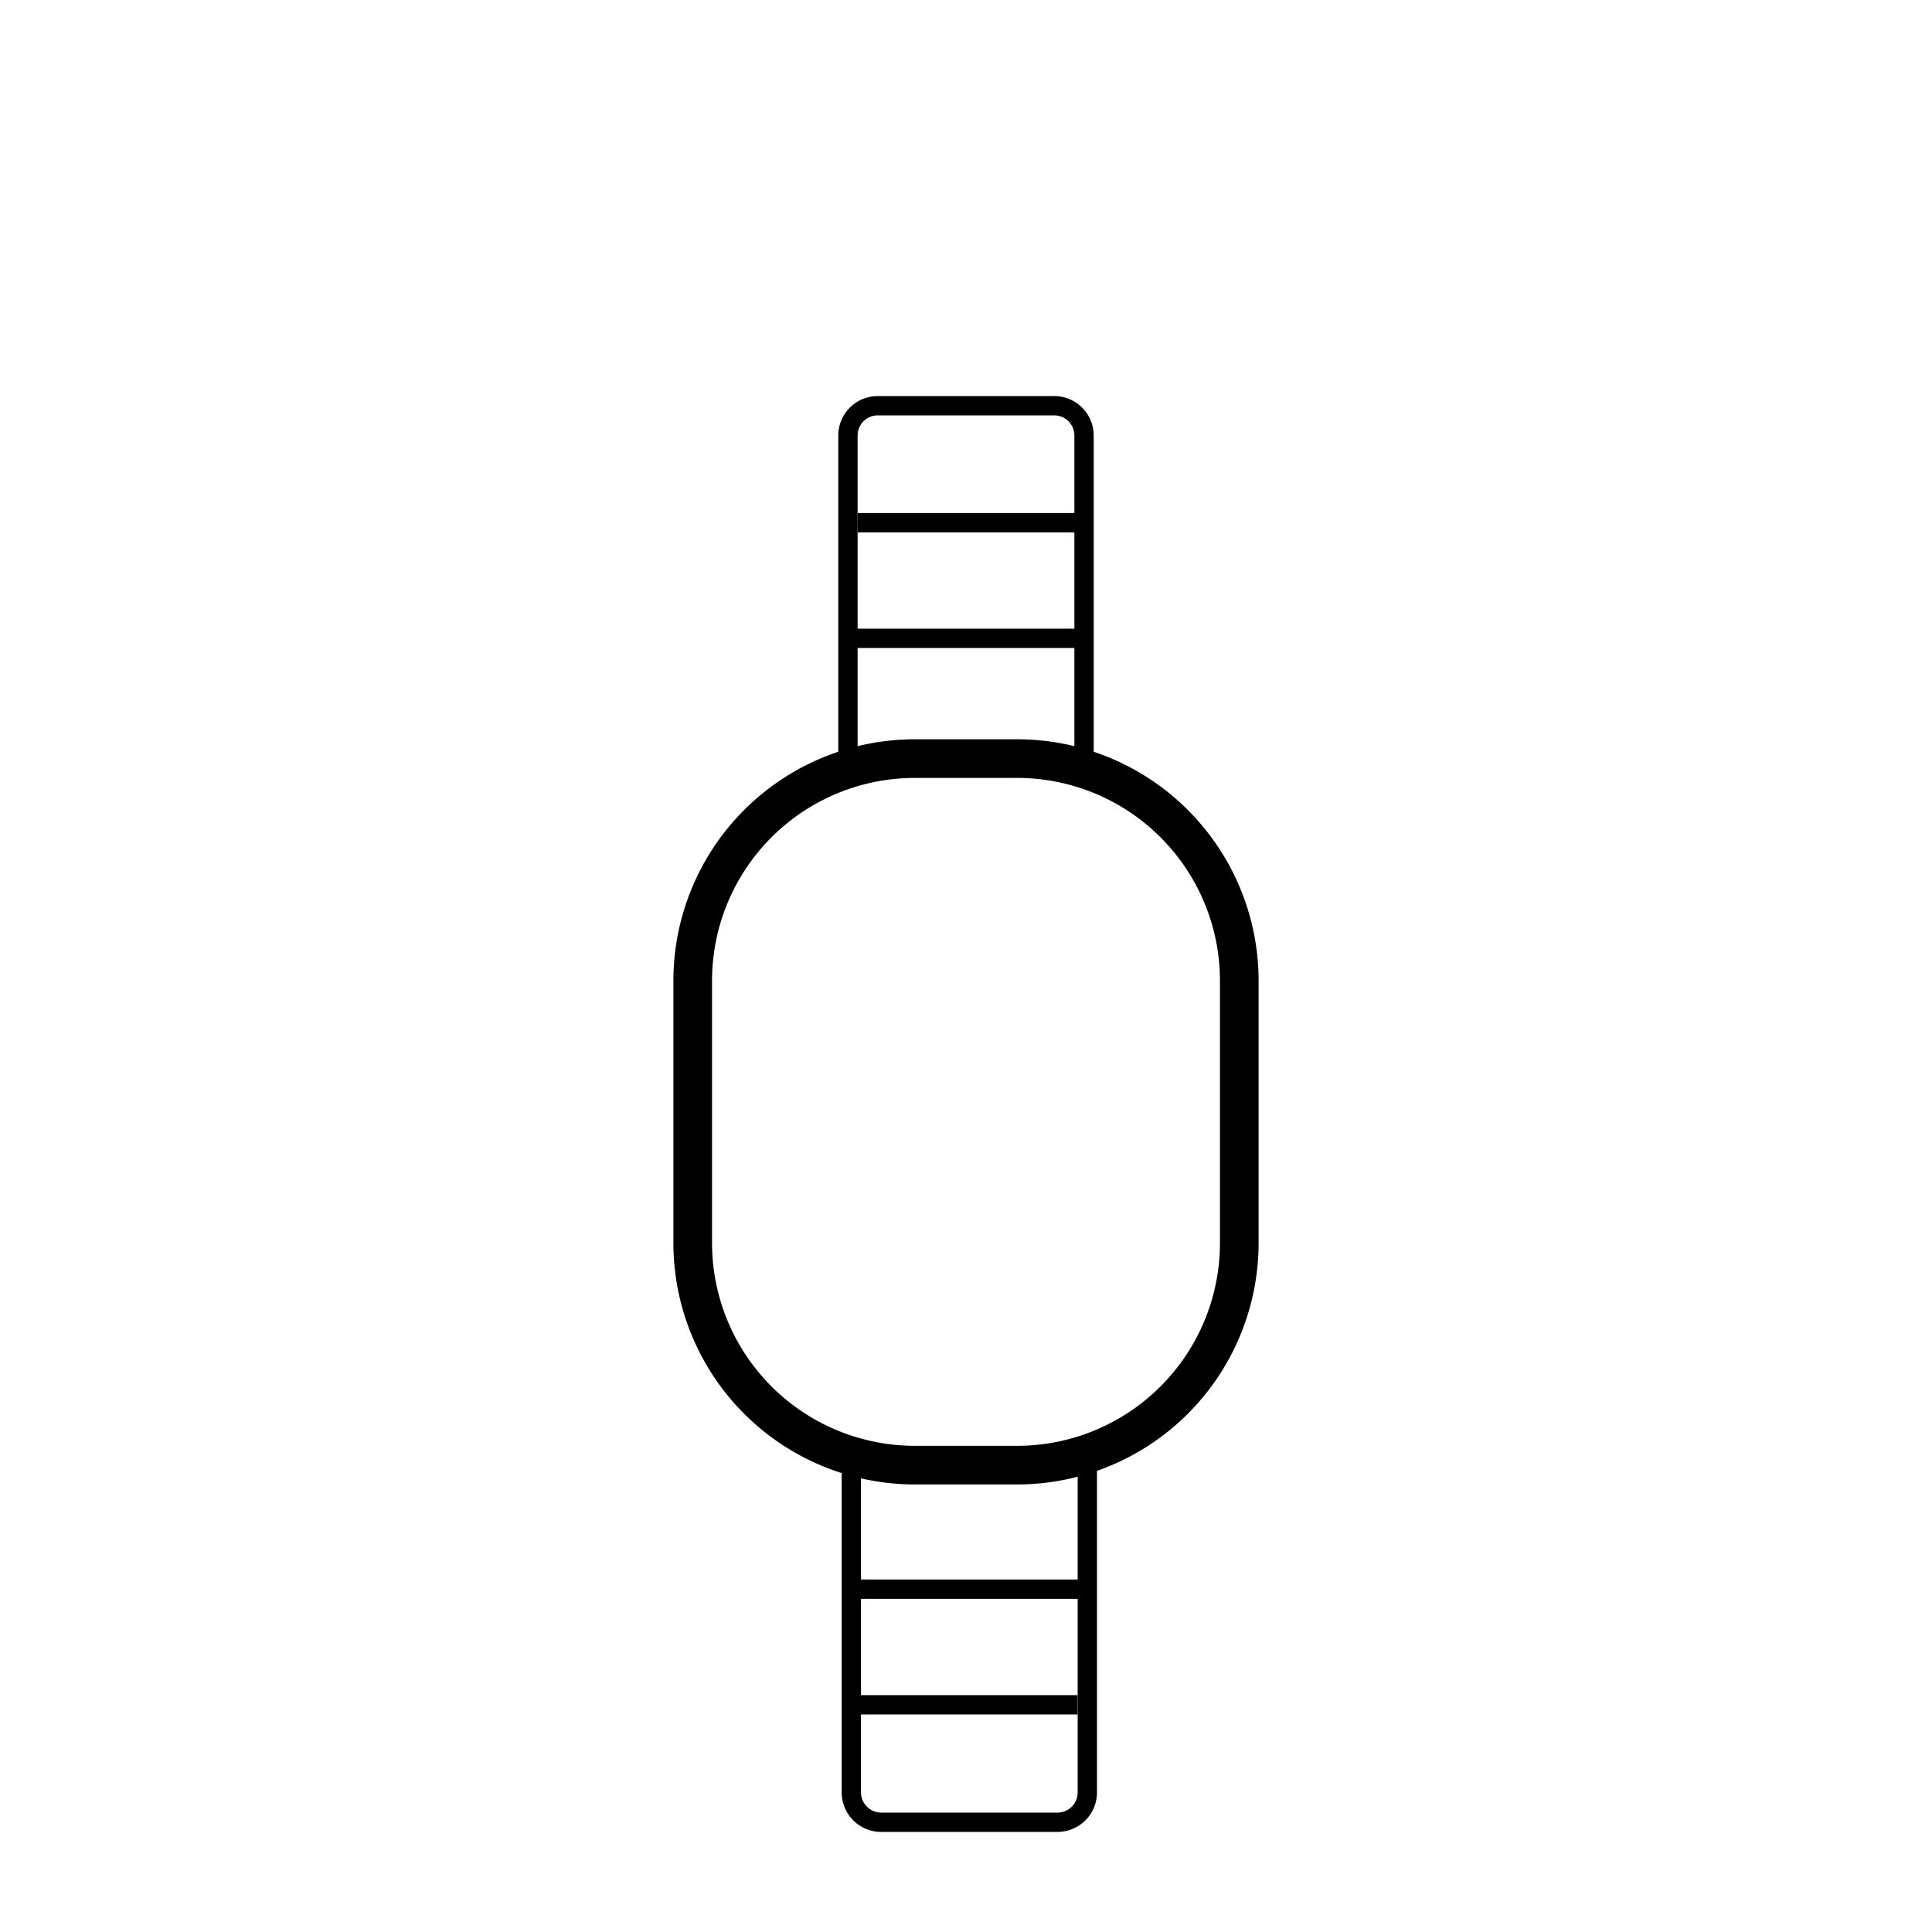 <svg xmlns="http://www.w3.org/2000/svg" viewBox="0 0 200 200"><g id="Lag_4" data-name="Lag 4"><path d="M105.29,80.53a21,21,0,0,1,21,21v27.14a21,21,0,0,1-21,21H94.71a21,21,0,0,1-21-21V101.53a21,21,0,0,1,21-21h10.58m0-4H94.71a25,25,0,0,0-25,25v27.14a25,25,0,0,0,25,25h10.58a25,25,0,0,0,25-25V101.53a25,25,0,0,0-25-25Z"/><path d="M109.13,43A2.09,2.09,0,0,1,111.22,45v33H88.78V45A2.09,2.09,0,0,1,90.87,43h18.26m0-2H90.87A4.09,4.09,0,0,0,86.78,45v35h26.44V45A4.09,4.09,0,0,0,109.13,41Z"/><rect x="88.79" y="53.11" width="23.1" height="2"/><rect x="88.45" y="65.08" width="23.1" height="2"/><path d="M111.56,152.21v33.34a2.09,2.09,0,0,1-2.08,2.09H91.22a2.1,2.1,0,0,1-2.09-2.09V152.21h22.43m2-2H87.13v35.34a4.09,4.09,0,0,0,4.09,4.09h18.26a4.09,4.09,0,0,0,4.08-4.09V150.21Z"/><rect x="88.45" y="175.48" width="23.1" height="2"/><rect x="88.79" y="163.51" width="23.1" height="2"/></g></svg>